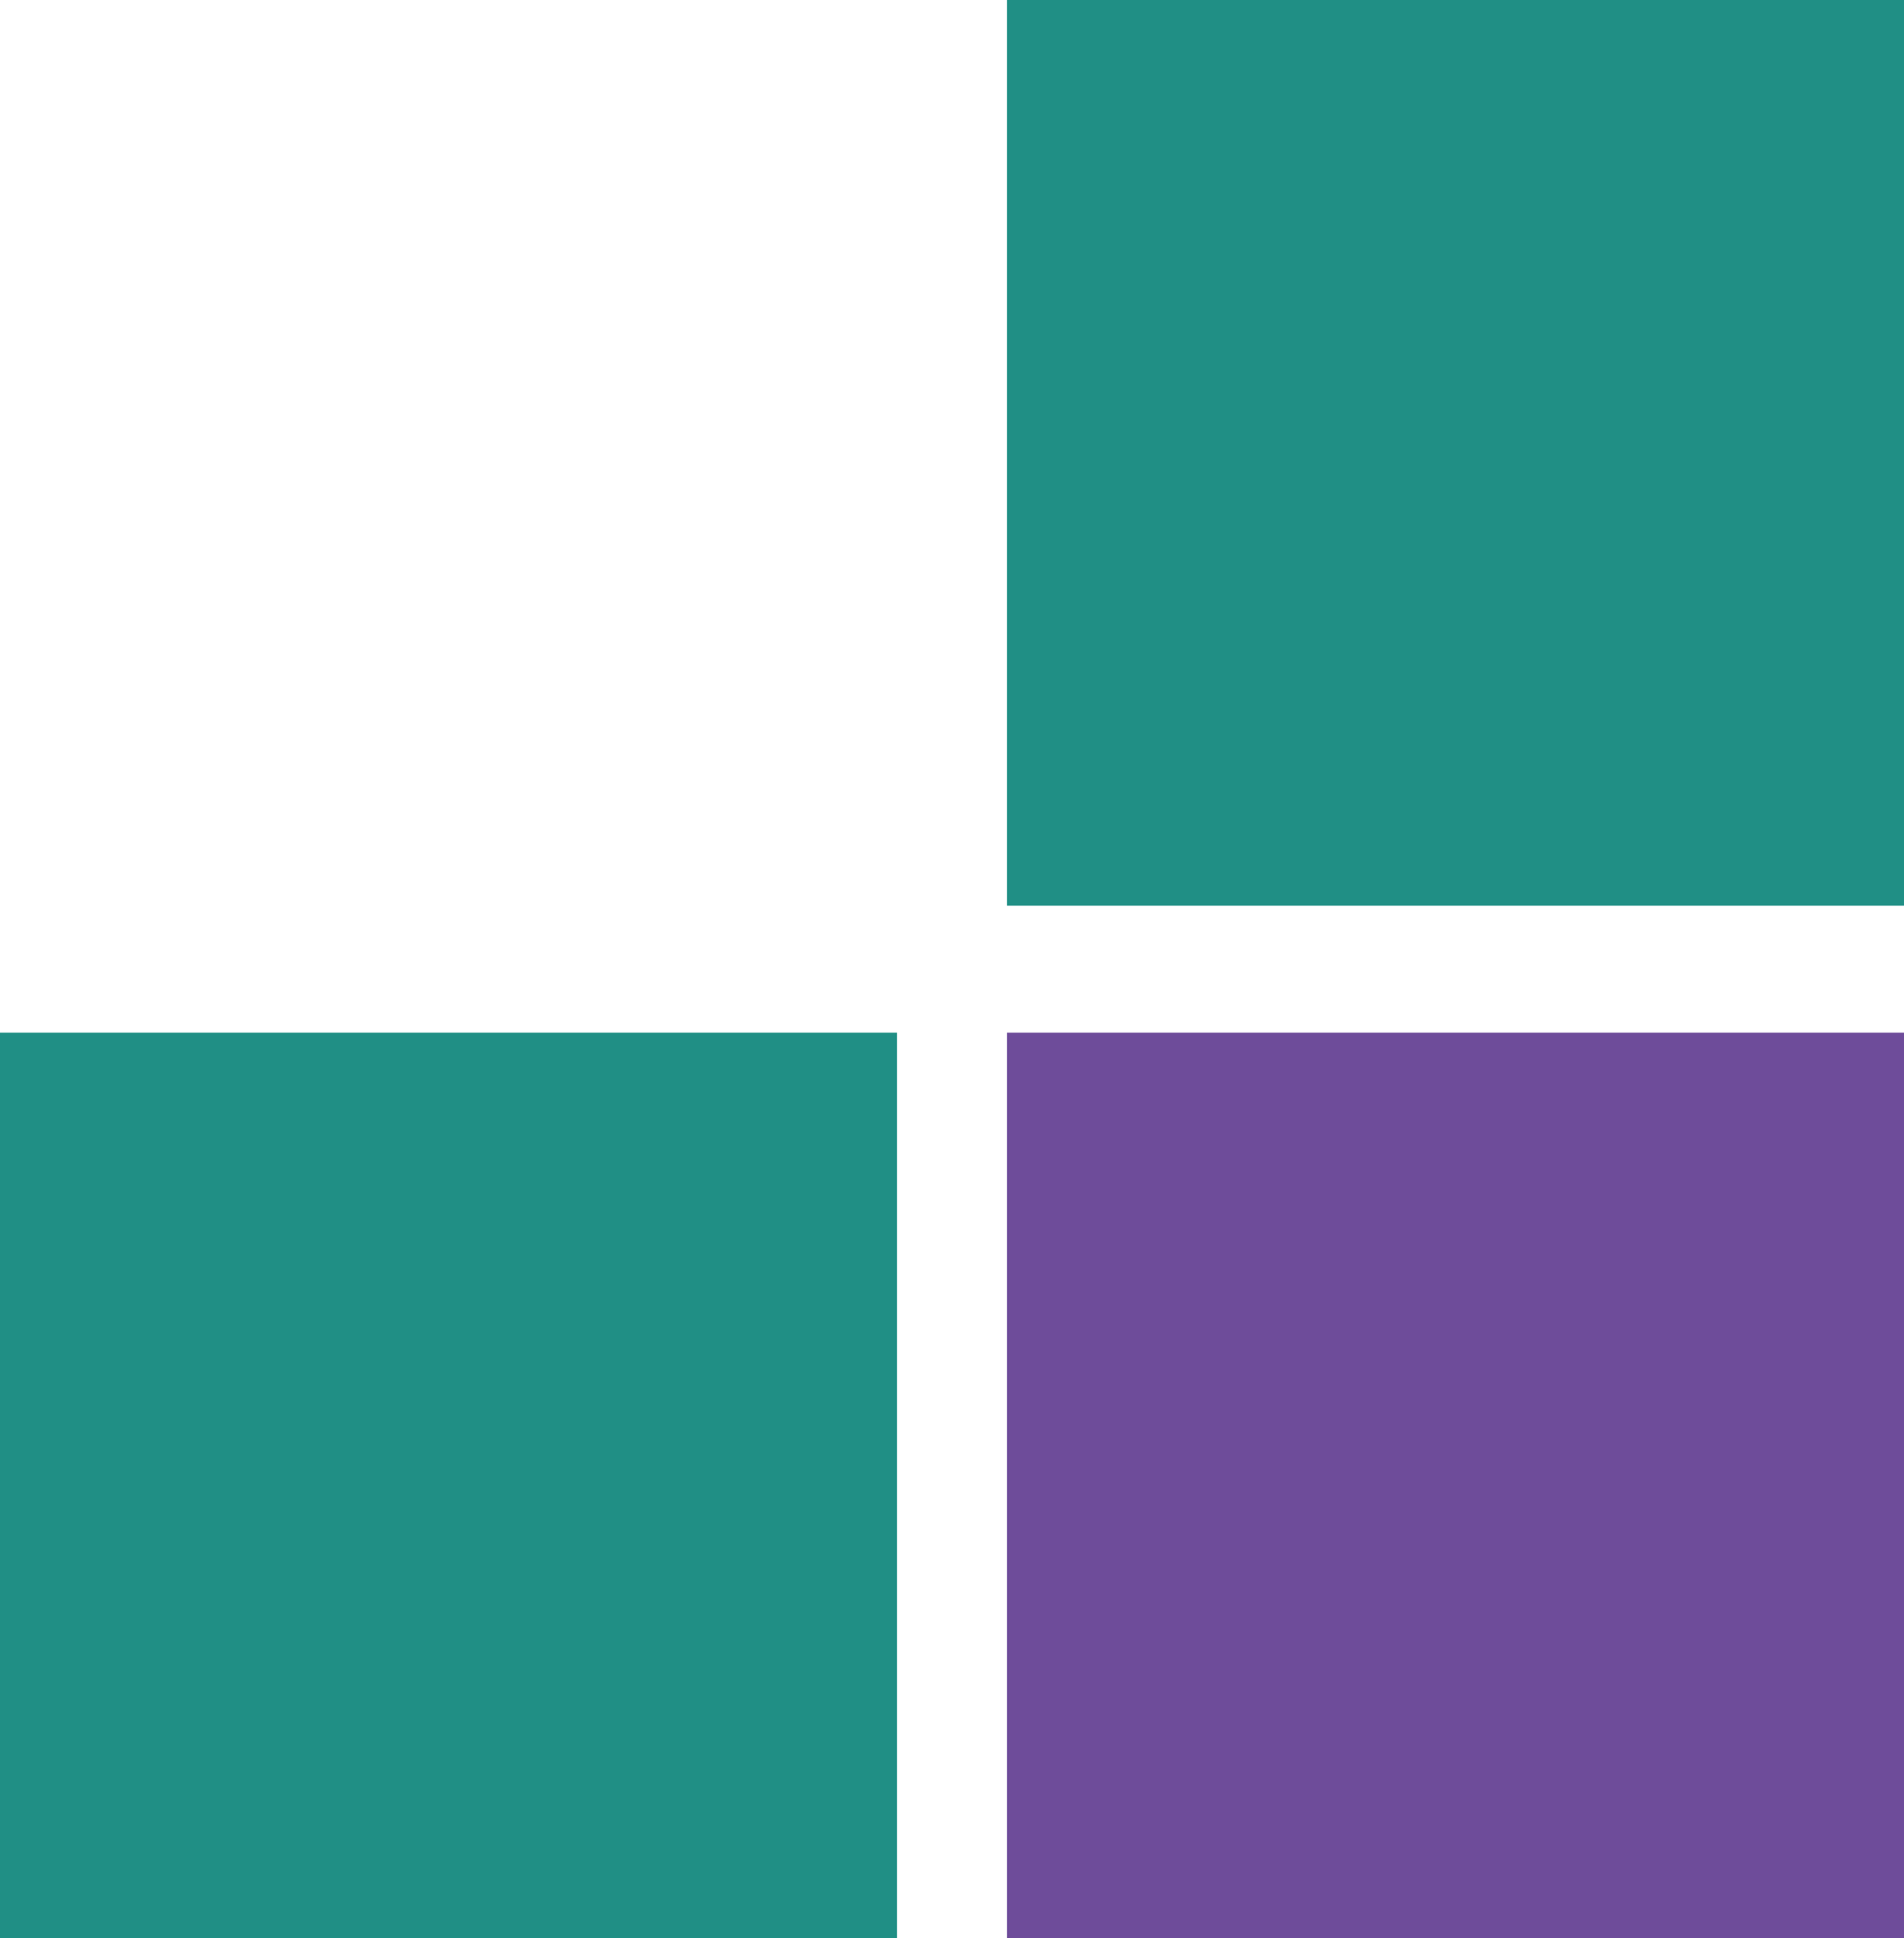 <svg width="225" height="229" xmlns="http://www.w3.org/2000/svg"><g fill="none" fill-rule="evenodd"><path fill="#208F85" d="M225 107H119V0h106z"/><path fill="#6E4C9A" d="M225 229H119V122h106z"/><path fill="#208F85" d="M106 229H0V122h106z"/></g></svg>